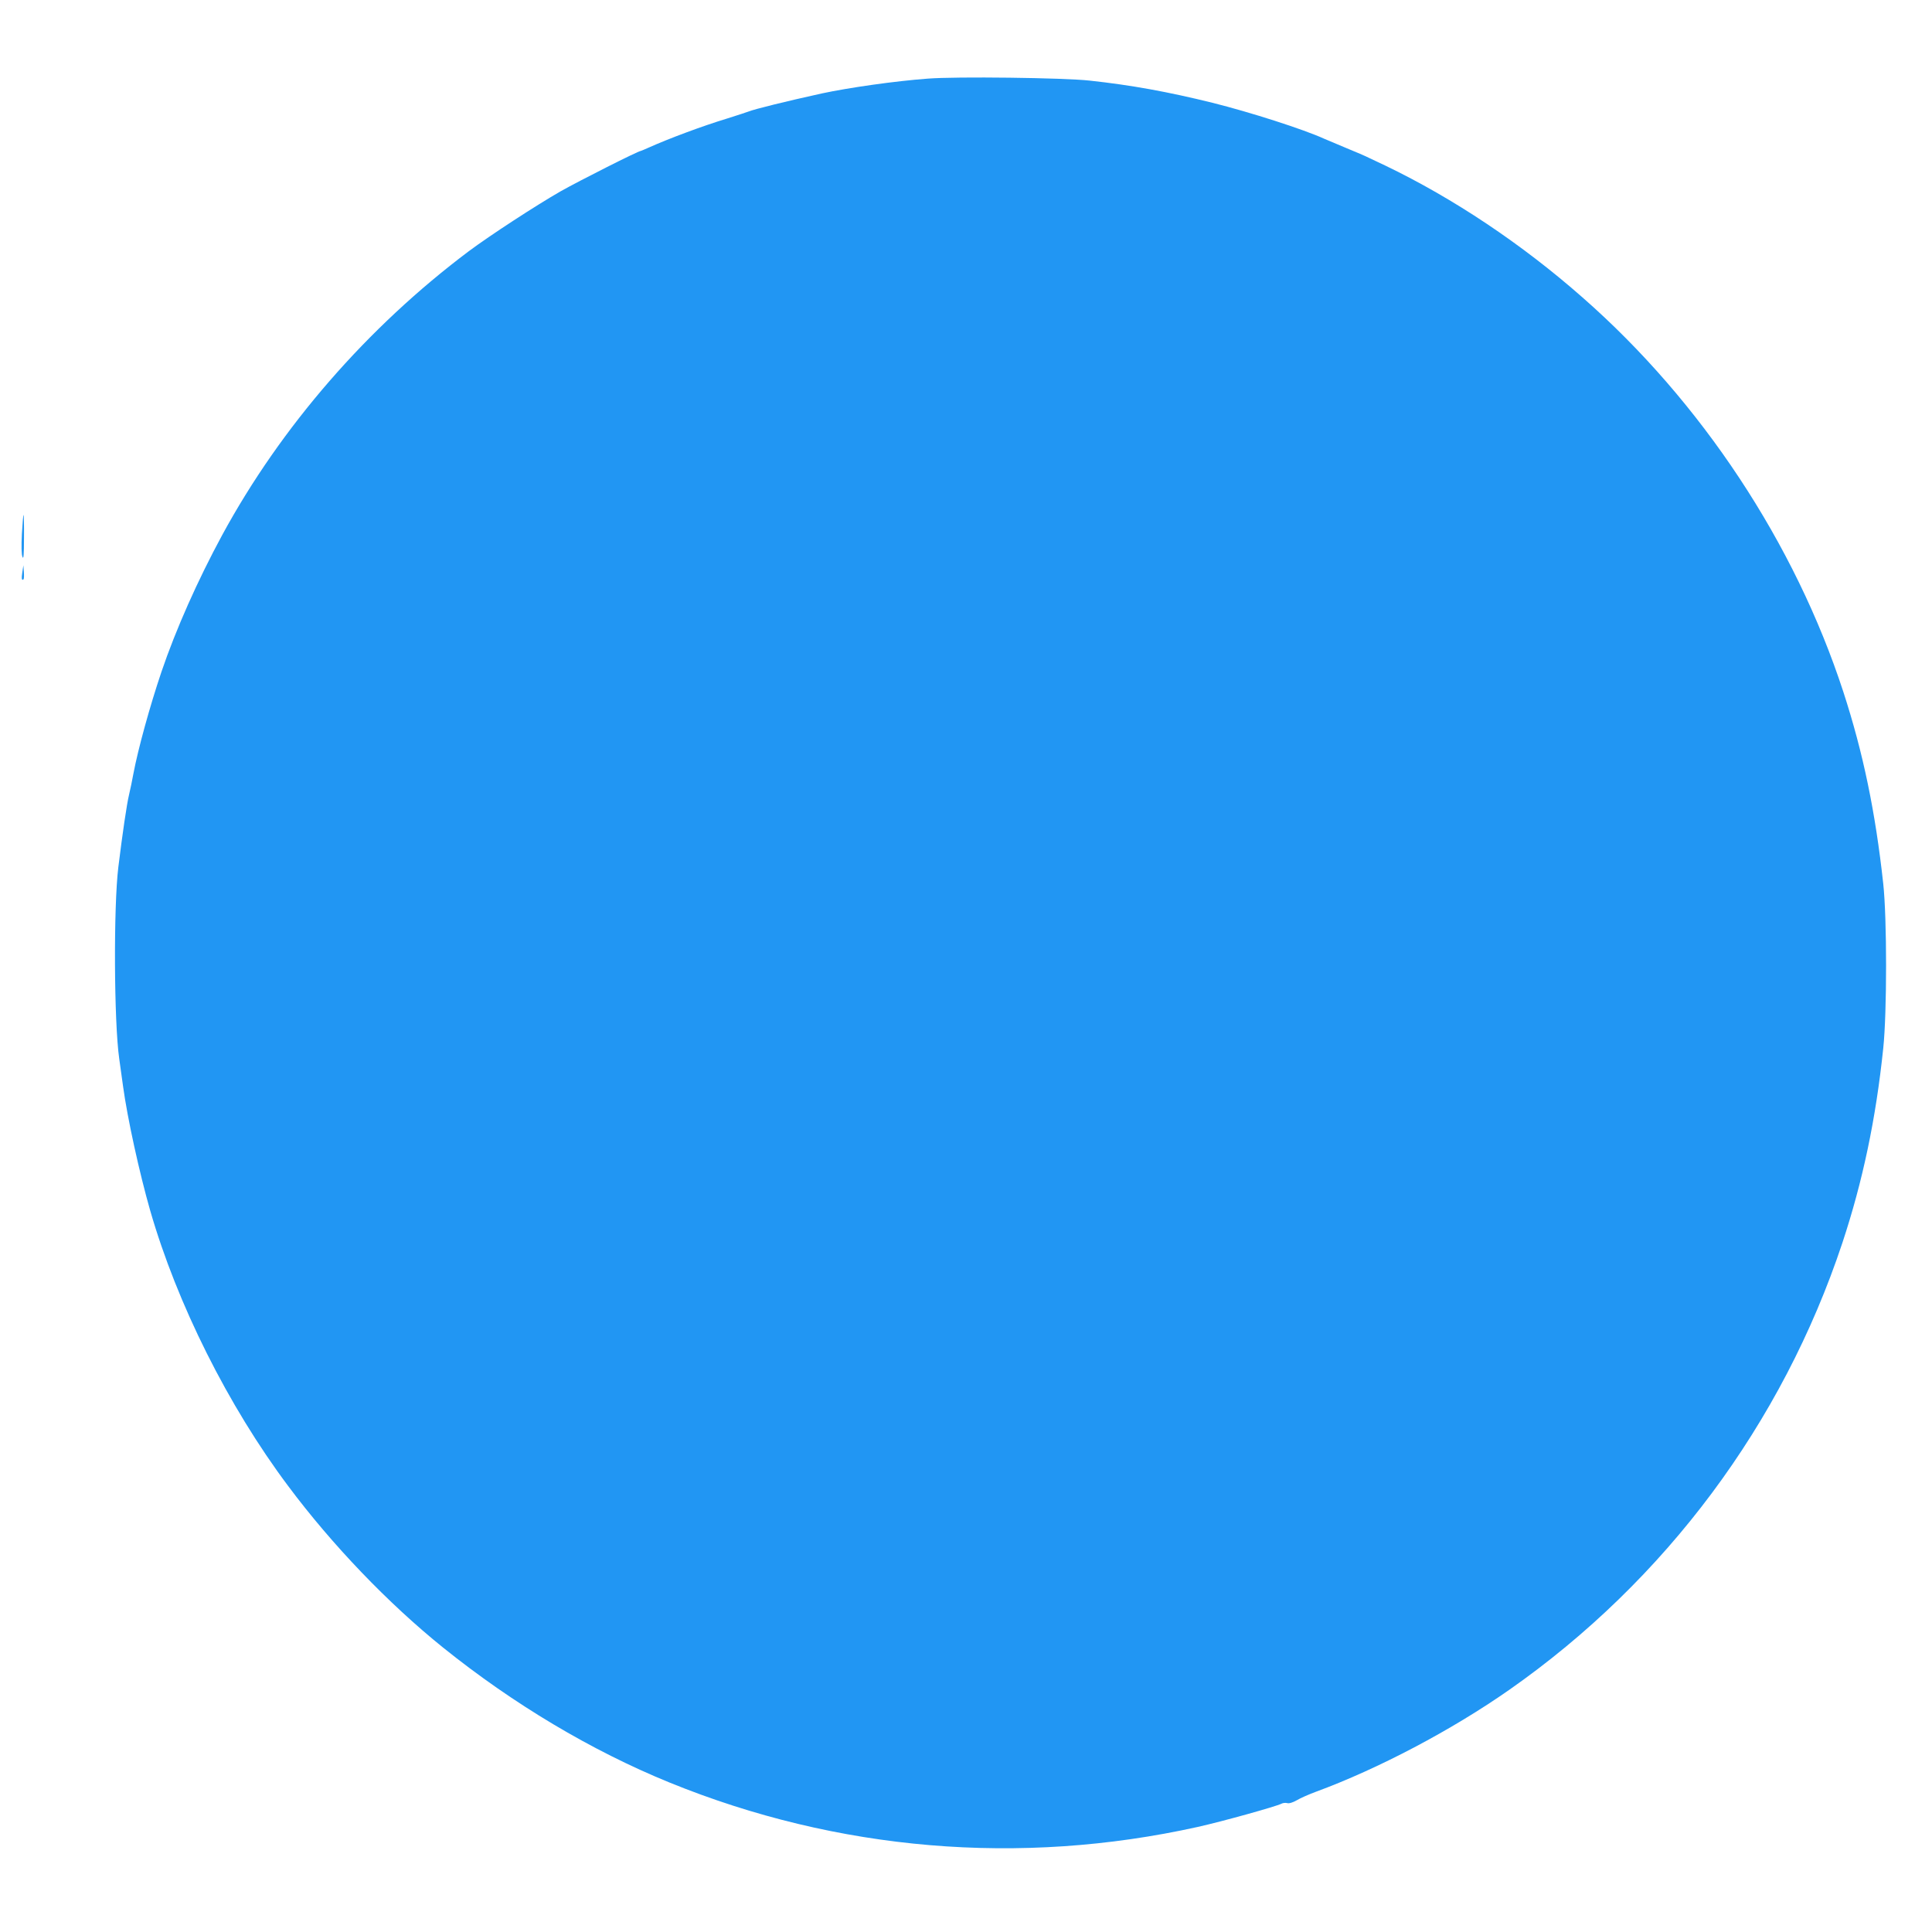 <?xml version="1.0" standalone="no"?>
<!DOCTYPE svg PUBLIC "-//W3C//DTD SVG 20010904//EN"
 "http://www.w3.org/TR/2001/REC-SVG-20010904/DTD/svg10.dtd">
<svg version="1.0" xmlns="http://www.w3.org/2000/svg"
 width="1280pt" height="1280pt" viewBox="0 0 1280 1280"
 preserveAspectRatio="xMidYMid meet">
<g transform="translate(0,1280) scale(0.1,-0.1)"
fill="#2196f3" stroke="none">
<path d="M6146 12279 c-217 -16 -524 -60 -701 -98 -236 -52 -447 -104 -486
-120 -13 -5 -78 -26 -144 -47 -159 -48 -386 -133 -513 -190 -29 -13 -55 -24
-57 -24 -16 0 -404 -196 -530 -267 -164 -94 -468 -292 -610 -398 -671 -504
-1242 -1160 -1633 -1880 -162 -299 -307 -625 -402 -905 -77 -228 -155 -511
-186 -675 -8 -44 -21 -107 -29 -140 -15 -61 -44 -260 -71 -480 -32 -261 -29
-1026 6 -1270 5 -33 16 -114 25 -180 29 -214 109 -577 180 -825 178 -618 517
-1295 914 -1825 291 -390 663 -778 1027 -1071 464 -373 981 -682 1498 -893
1114 -454 2323 -556 3501 -295 158 35 521 136 555 154 9 5 26 7 38 4 12 -4 38
4 64 19 23 14 80 39 126 56 413 152 899 408 1282 676 1034 724 1808 1763 2206
2960 135 408 222 820 271 1290 25 238 25 859 0 1090 -52 476 -133 867 -264
1270 -321 985 -941 1924 -1728 2614 -402 354 -856 657 -1305 873 -41 19 -91
43 -110 52 -19 10 -89 40 -155 67 -66 28 -129 54 -140 59 -138 63 -490 176
-742 239 -296 73 -537 117 -814 147 -170 19 -887 28 -1073 13z"/>
<path d="M145 9263 c-4 -80 -3 -137 4 -153 7 -19 10 14 10 128 1 83 -1 152 -3
152 -2 0 -7 -57 -11 -127z"/>
<path d="M148 9010 c-7 -43 -4 -59 8 -48 3 3 4 26 2 49 l-3 44 -7 -45z"/>
</g>
</svg>

